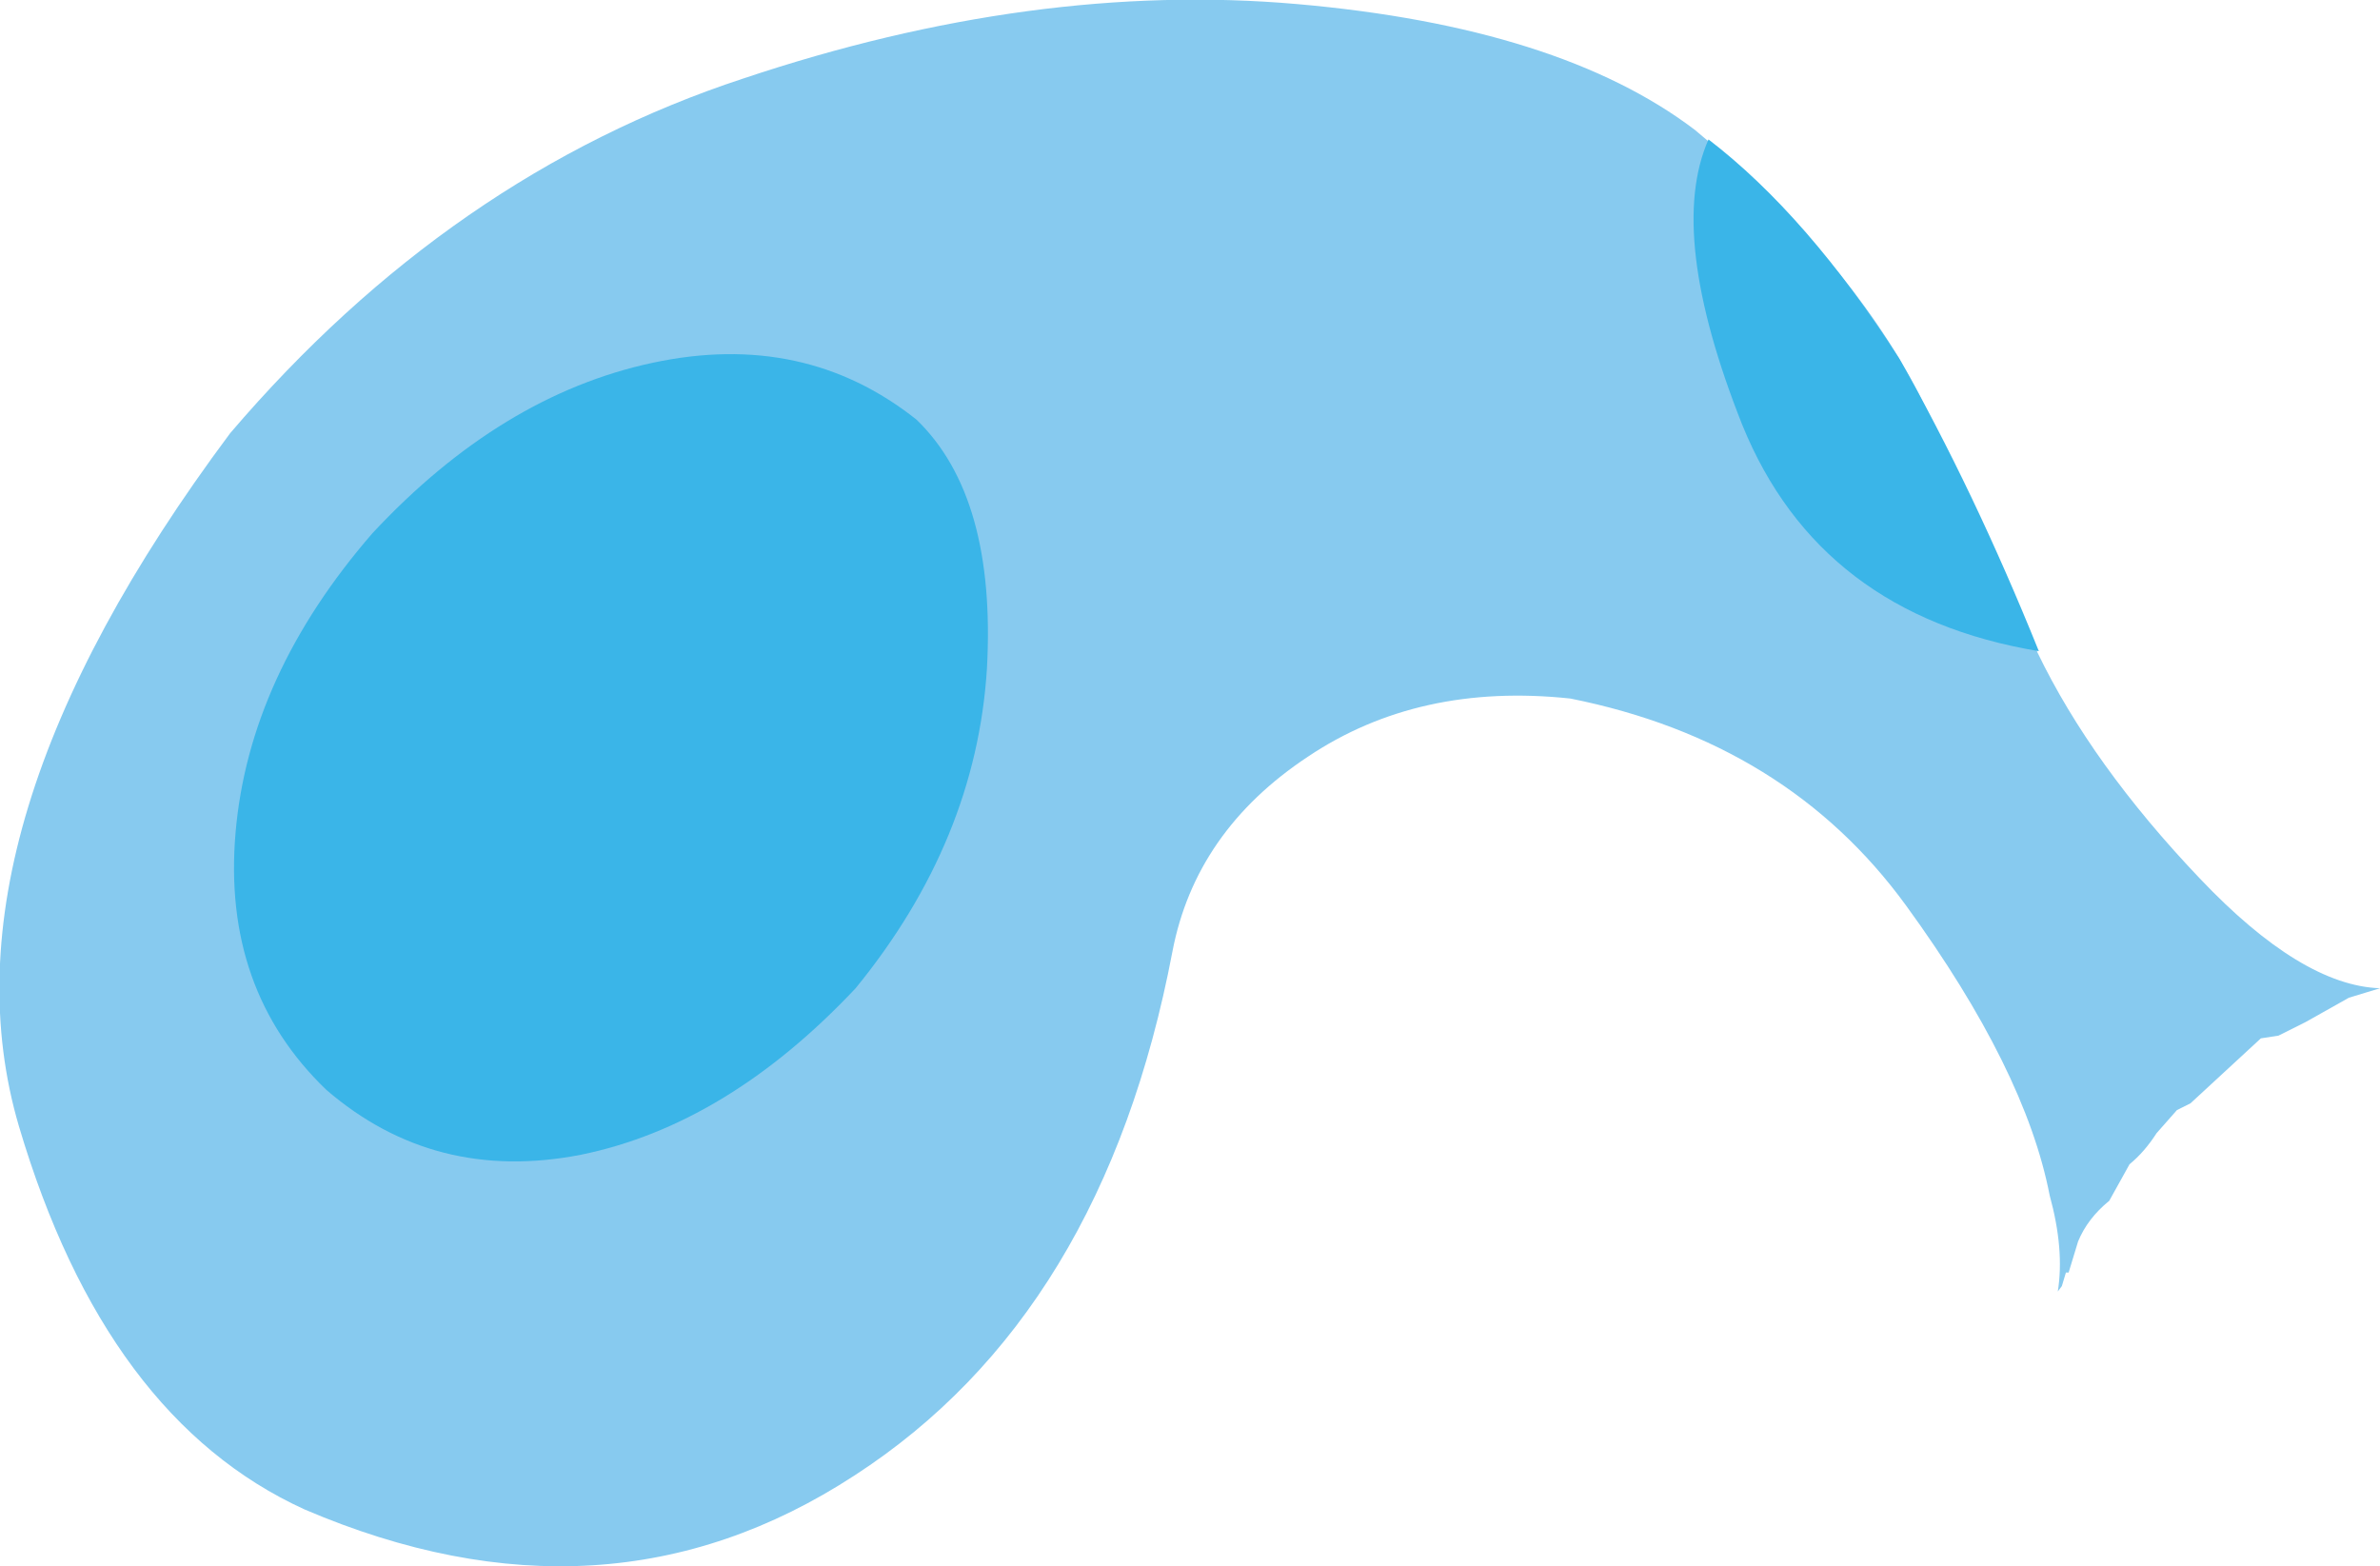 <?xml version="1.0" encoding="UTF-8" standalone="no"?>
<svg xmlns:xlink="http://www.w3.org/1999/xlink" height="57.85px" width="87.9px" xmlns="http://www.w3.org/2000/svg">
  <g transform="matrix(1.0, 0.0, 0.0, 1.0, 93.9, 65.5)">
    <path d="M-85.4 -49.5 Q-77.25 -59.05 -66.45 -62.6 -55.7 -66.2 -46.0 -65.35 -36.3 -64.5 -31.3 -60.7 -25.45 -55.85 -22.85 -50.6 -20.2 -45.35 -18.65 -41.4 -16.65 -37.25 -12.65 -33.05 -8.9 -29.1 -6.0 -29.0 L-7.15 -28.65 -8.75 -27.75 -9.75 -27.25 -10.4 -27.15 -13.0 -24.75 -13.5 -24.5 -14.25 -23.65 Q-14.7 -22.95 -15.25 -22.5 L-16.0 -21.15 Q-16.8 -20.5 -17.15 -19.65 L-17.5 -18.5 -17.6 -18.5 -17.75 -18.0 -17.9 -17.8 Q-17.65 -19.35 -18.2 -21.35 -19.1 -26.0 -23.5 -32.05 -27.9 -38.1 -35.9 -39.7 -41.5 -40.3 -45.6 -37.55 -49.75 -34.8 -50.6 -30.35 -53.15 -16.95 -62.35 -11.0 -71.55 -5.0 -82.65 -9.75 -90.0 -13.1 -93.2 -23.9 -96.4 -34.75 -85.4 -49.5" fill="#87caef" fill-rule="evenodd" stroke="none"/>
    <path d="M-80.15 -45.8 Q-75.4 -50.9 -69.8 -52.1 -64.2 -53.3 -60.05 -50.0 -57.1 -47.15 -57.45 -40.8 -57.85 -34.45 -62.3 -29.0 -67.05 -23.95 -72.45 -22.85 -77.85 -21.8 -81.85 -25.25 -85.7 -28.95 -85.2 -34.75 -84.7 -40.55 -80.15 -45.8" fill="#3ab5e8" fill-rule="evenodd" stroke="none"/>
    <path d="M-30.8 -60.35 Q-27.15 -57.55 -23.75 -52.25 -21.0 -47.4 -18.6 -41.45 -26.7 -42.8 -29.55 -49.8 -32.35 -56.85 -30.8 -60.35" fill="#3ab5e8" fill-rule="evenodd" stroke="none"/>
  </g>
</svg>
